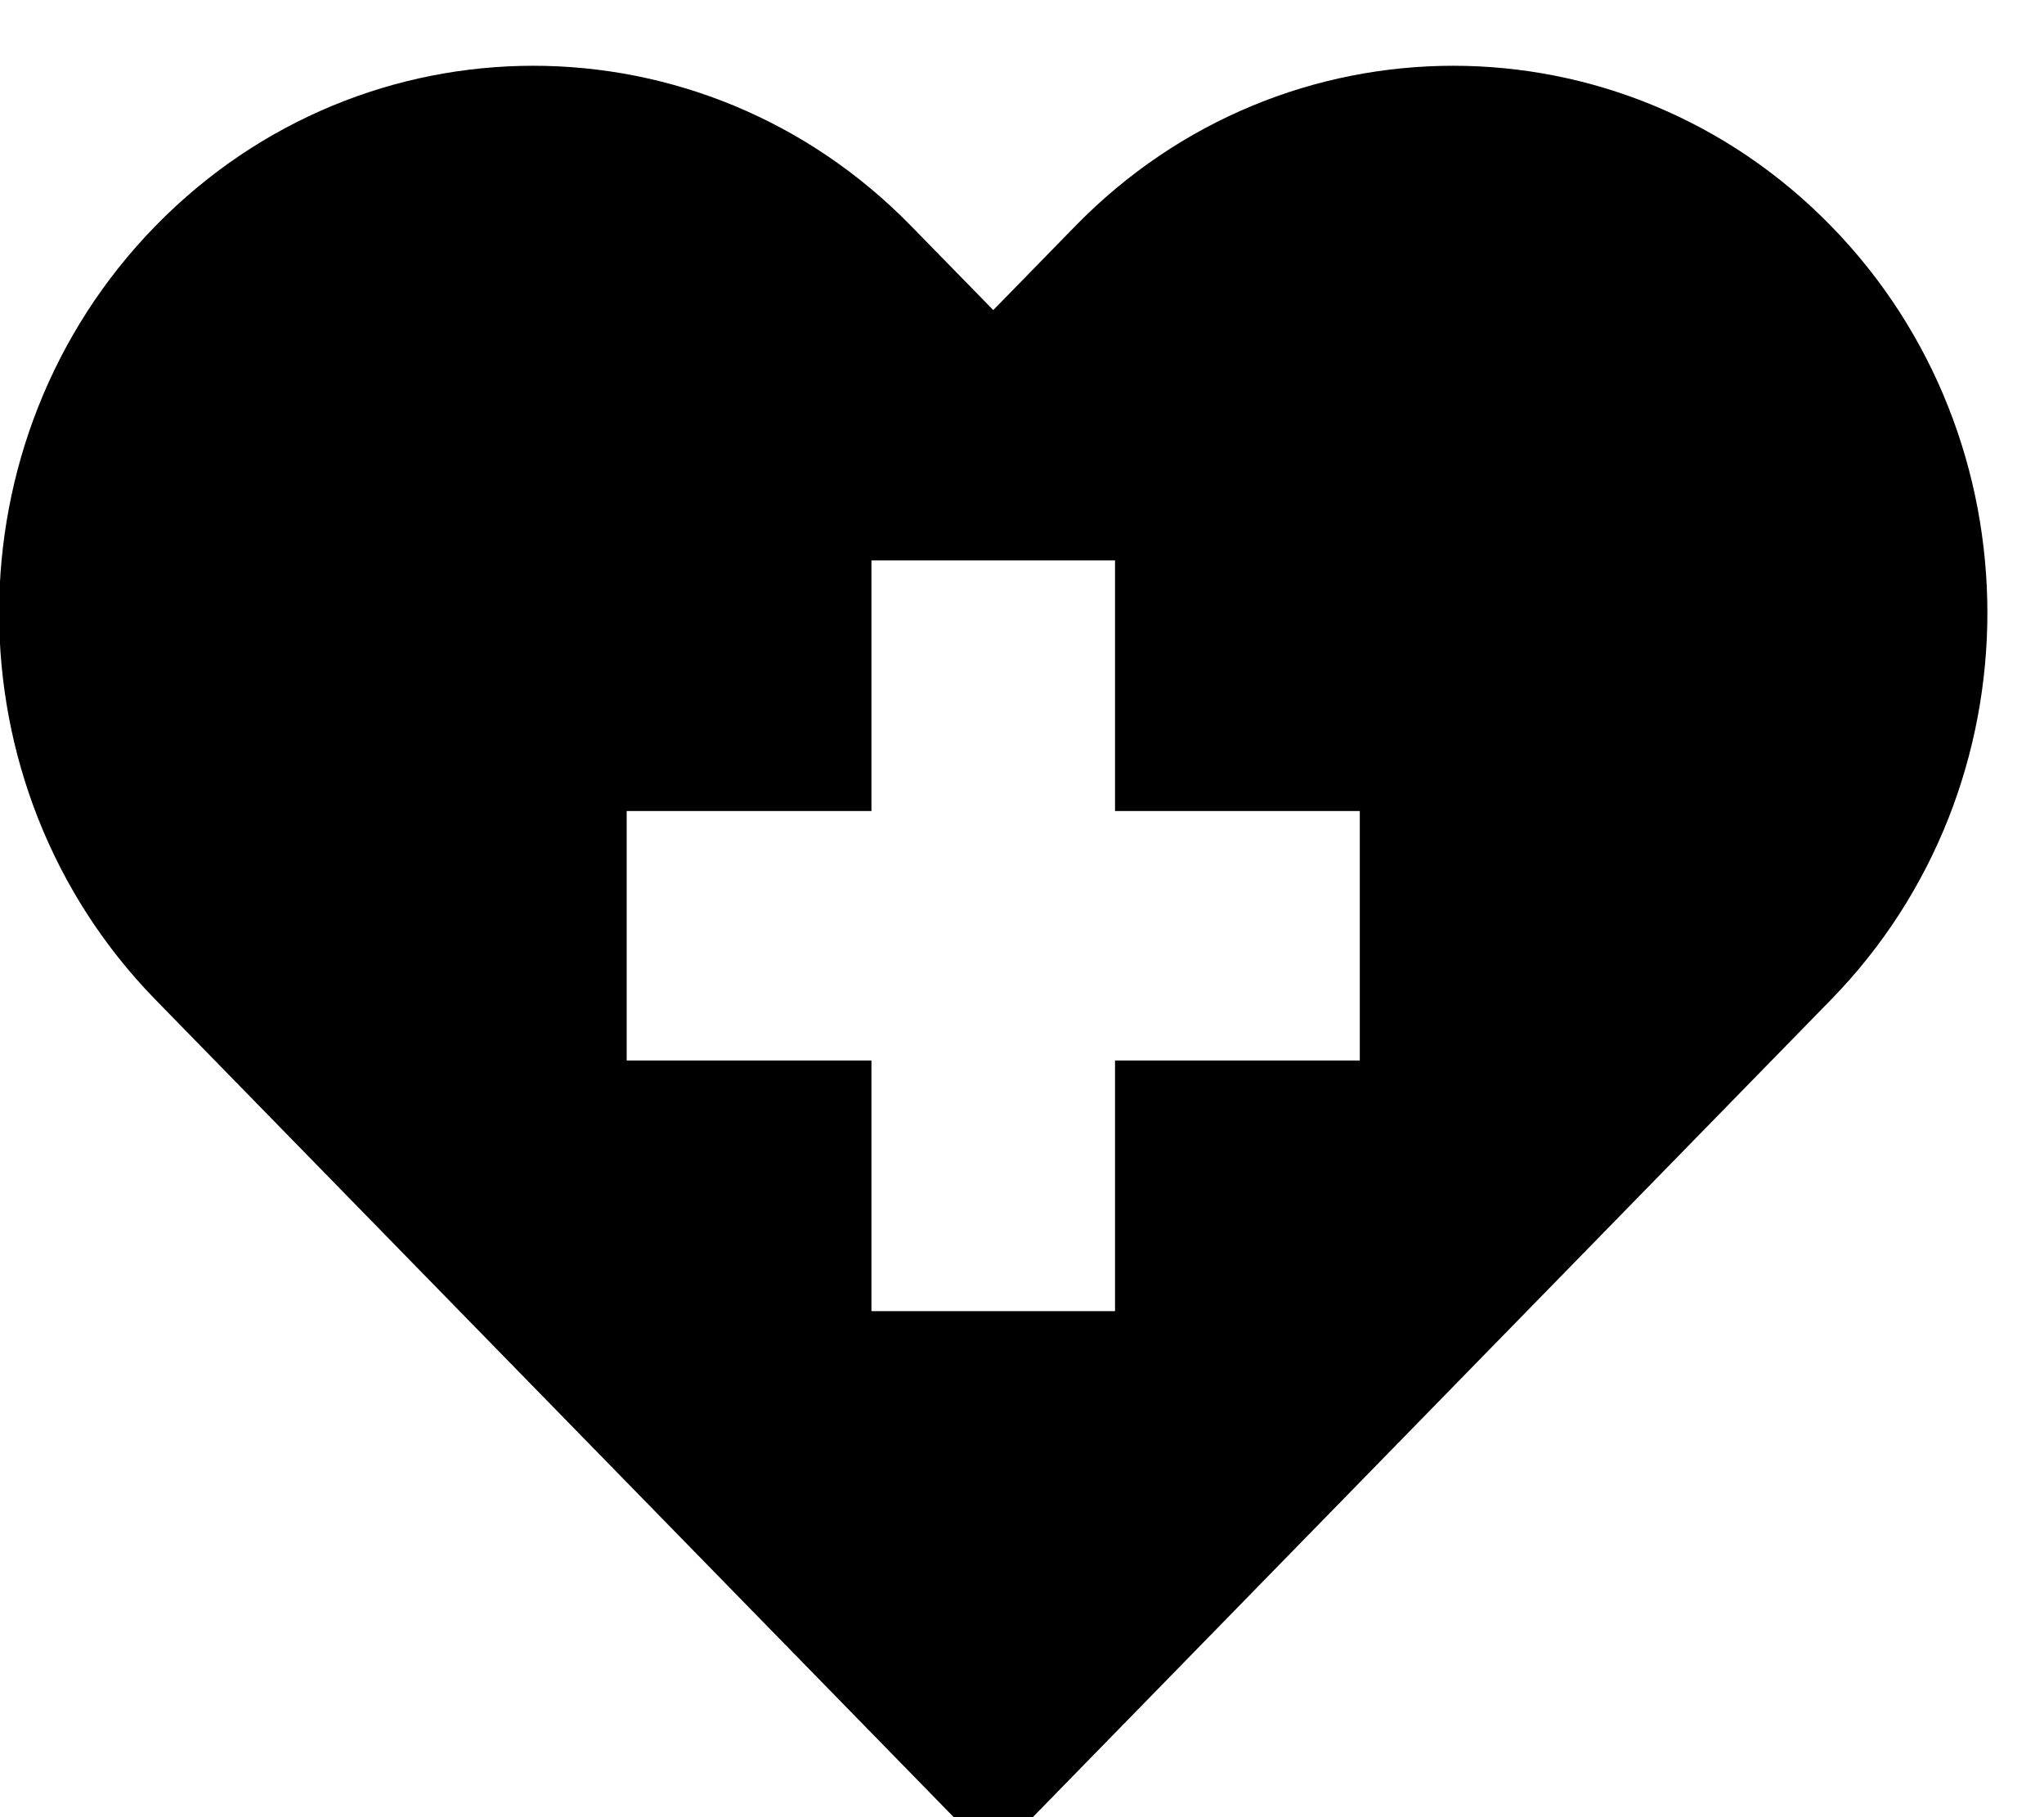 <?xml version="1.0" encoding="UTF-8" standalone="no"?>
<!DOCTYPE svg PUBLIC "-//W3C//DTD SVG 1.1//EN" "http://www.w3.org/Graphics/SVG/1.1/DTD/svg11.dtd">
<svg width="100%" height="100%" viewBox="0 0 27 24" version="1.1" xmlns="http://www.w3.org/2000/svg" xmlns:xlink="http://www.w3.org/1999/xlink" xml:space="preserve" xmlns:serif="http://www.serif.com/" style="fill-rule:evenodd;clip-rule:evenodd;stroke-linejoin:round;stroke-miterlimit:2;">
    <g transform="matrix(1,0,0,1,-98.866,-36.442)">
        <g transform="matrix(0.228,0,0,0.02,0,0)">
            <g transform="matrix(3.601,0,0,42.035,87.835,358.582)">
                <path d="M112.006,39.688L113.328,38.366C116.683,35.011 122.13,35.011 125.484,38.366C128.839,41.72 128.839,47.167 125.484,50.522L112.006,64L98.527,50.522C95.173,47.167 95.173,41.72 98.527,38.366C101.882,35.011 107.328,35.011 110.683,38.366L112.006,39.688ZM113.965,47.558L113.965,43.621L110.046,43.621L110.046,47.558L106.108,47.558L106.108,51.477L110.046,51.477L110.046,55.415L113.965,55.415L113.965,51.477L117.903,51.477L117.903,47.558L113.965,47.558Z"/>
            </g>
        </g>
    </g>
</svg>
